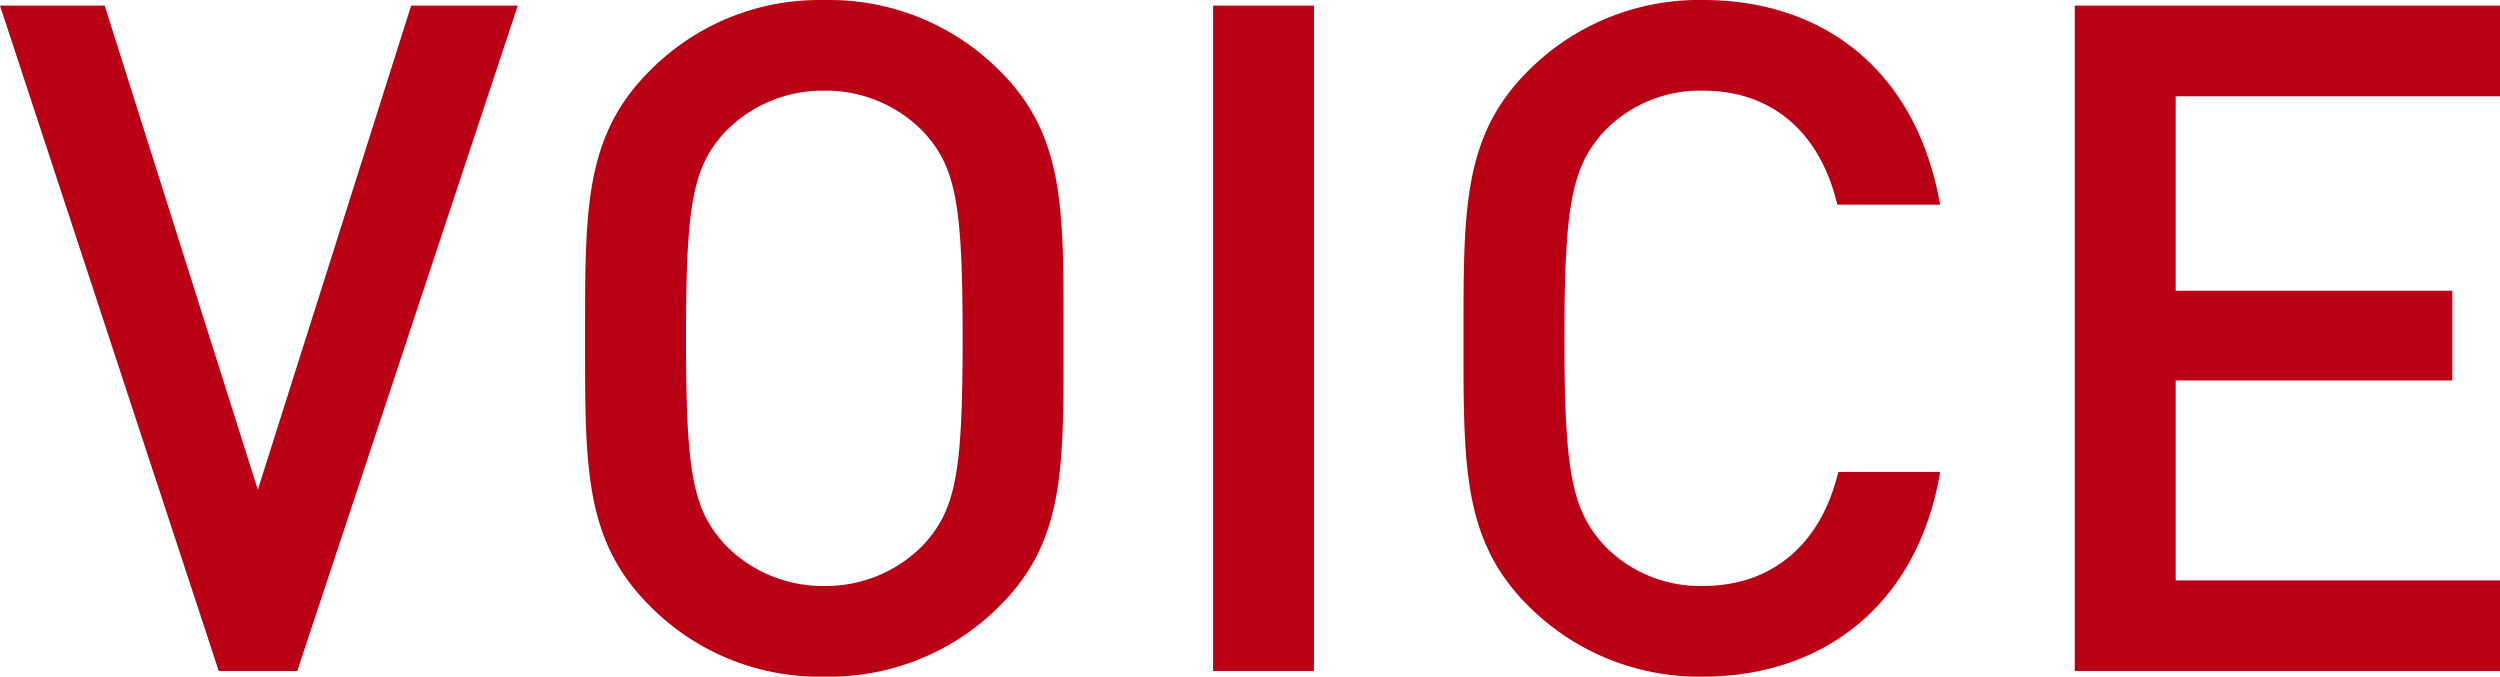 <svg xmlns="http://www.w3.org/2000/svg" width="171.2" height="46.336" viewBox="0 0 171.2 46.336">
  <path id="パス_2545" data-name="パス 2545" d="M35.776-45.568h-7.3l-10.5,33.152L7.488-45.568H.32L15.3,0h5.376ZM73.152-22.784c0-8.768.128-13.824-4.352-18.3a16.45,16.45,0,0,0-12.032-4.864A16.3,16.3,0,0,0,44.8-41.088c-4.48,4.48-4.416,9.536-4.416,18.3S40.32-8.96,44.8-4.48A16.3,16.3,0,0,0,56.768.384,16.45,16.45,0,0,0,68.8-4.48C73.28-8.96,73.152-14.016,73.152-22.784Zm-6.912,0c0,9.152-.448,11.712-2.688,14.144a9.3,9.3,0,0,1-6.784,2.816A9.3,9.3,0,0,1,49.984-8.64c-2.24-2.432-2.688-4.992-2.688-14.144s.448-11.712,2.688-14.144a9.3,9.3,0,0,1,6.784-2.816,9.3,9.3,0,0,1,6.784,2.816C65.792-34.5,66.24-31.936,66.24-22.784ZM90.3,0V-45.568H83.392V0Zm42.88-13.632h-6.976c-1.088,4.608-4.224,7.808-9.28,7.808a9.105,9.105,0,0,1-6.72-2.752c-2.24-2.432-2.752-5.056-2.752-14.208s.512-11.776,2.752-14.208a9.105,9.105,0,0,1,6.72-2.752c5.056,0,8.128,3.2,9.216,7.808h7.04c-1.6-9.088-7.872-14.016-16.256-14.016a16.513,16.513,0,0,0-11.968,4.864c-4.48,4.48-4.416,9.536-4.416,18.3S100.48-8.96,104.96-4.48A16.513,16.513,0,0,0,116.928.384C125.184.384,131.648-4.544,133.184-13.632ZM171.52,0V-6.208H149.312V-19.9h18.944v-6.144H149.312V-39.36H171.52v-6.208H142.4V0Z" transform="translate(-0.32 45.952)" fill="#ba0015"/>
</svg>
